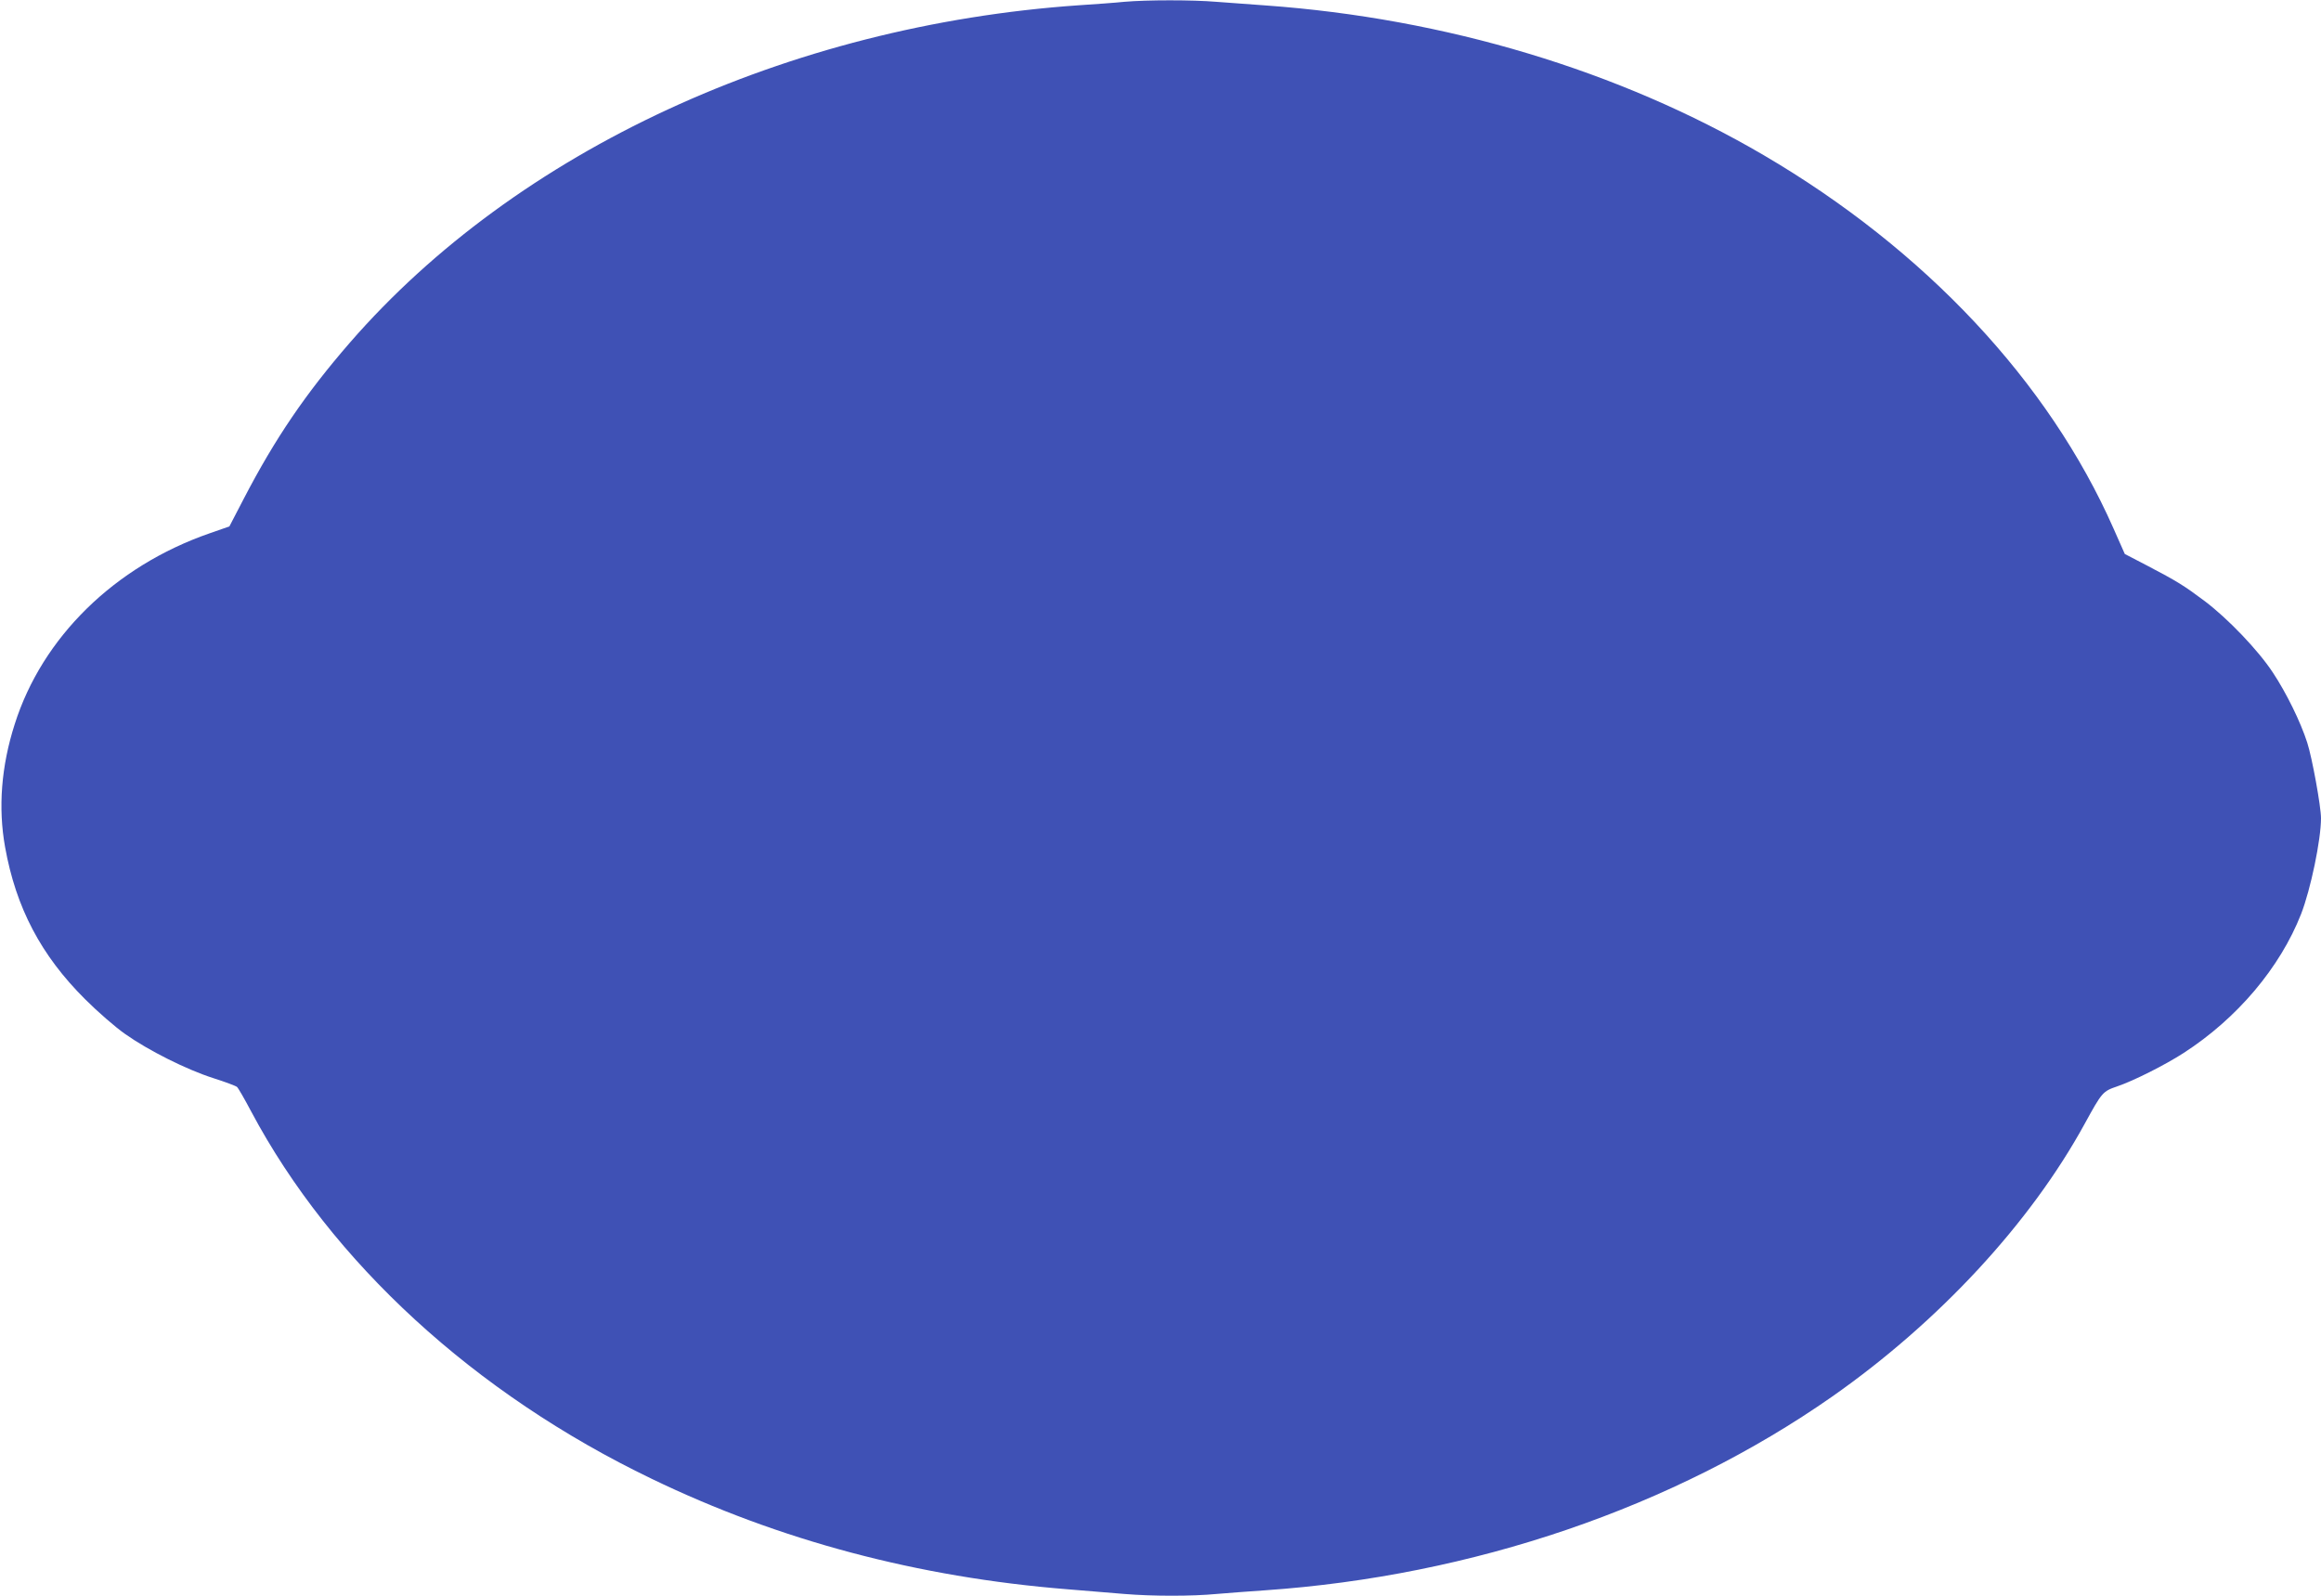 <?xml version="1.0" standalone="no"?>
<!DOCTYPE svg PUBLIC "-//W3C//DTD SVG 20010904//EN"
 "http://www.w3.org/TR/2001/REC-SVG-20010904/DTD/svg10.dtd">
<svg version="1.0" xmlns="http://www.w3.org/2000/svg"
 width="1280pt" height="880pt" viewBox="0 0 1280 880"
 preserveAspectRatio="xMidYMid meet">
<g transform="translate(0,880) scale(0.1,-0.1)"
fill="#3f51b5" stroke="none">
<path d="M6200 8790 c-47 -5 -159 -13 -250 -19 -1607 -111 -3100 -802 -4020
-1860 -244 -281 -413 -529 -585 -860 l-80 -154 -109 -38 c-524 -182 -923 -573
-1075 -1053 -74 -231 -92 -460 -53 -677 60 -335 198 -597 441 -839 69 -69 169
-156 221 -192 127 -90 338 -196 485 -243 66 -21 125 -43 132 -49 7 -6 42 -67
78 -135 443 -832 1232 -1556 2209 -2026 704 -340 1469 -543 2291 -609 105 -9
246 -20 315 -26 157 -13 373 -13 510 0 58 5 177 14 265 20 1147 79 2255 457
3130 1069 589 413 1093 957 1393 1506 94 171 98 177 178 204 91 31 262 117
366 184 296 191 532 471 648 766 53 136 110 410 110 529 0 64 -49 334 -76 417
-37 115 -115 274 -190 387 -81 123 -248 297 -375 393 -115 86 -150 108 -316
195 l-125 65 -62 140 c-358 811 -1040 1538 -1929 2059 -797 467 -1757 755
-2747 826 -85 6 -207 15 -272 20 -132 11 -382 11 -508 0z"/>
</g>
</svg>
